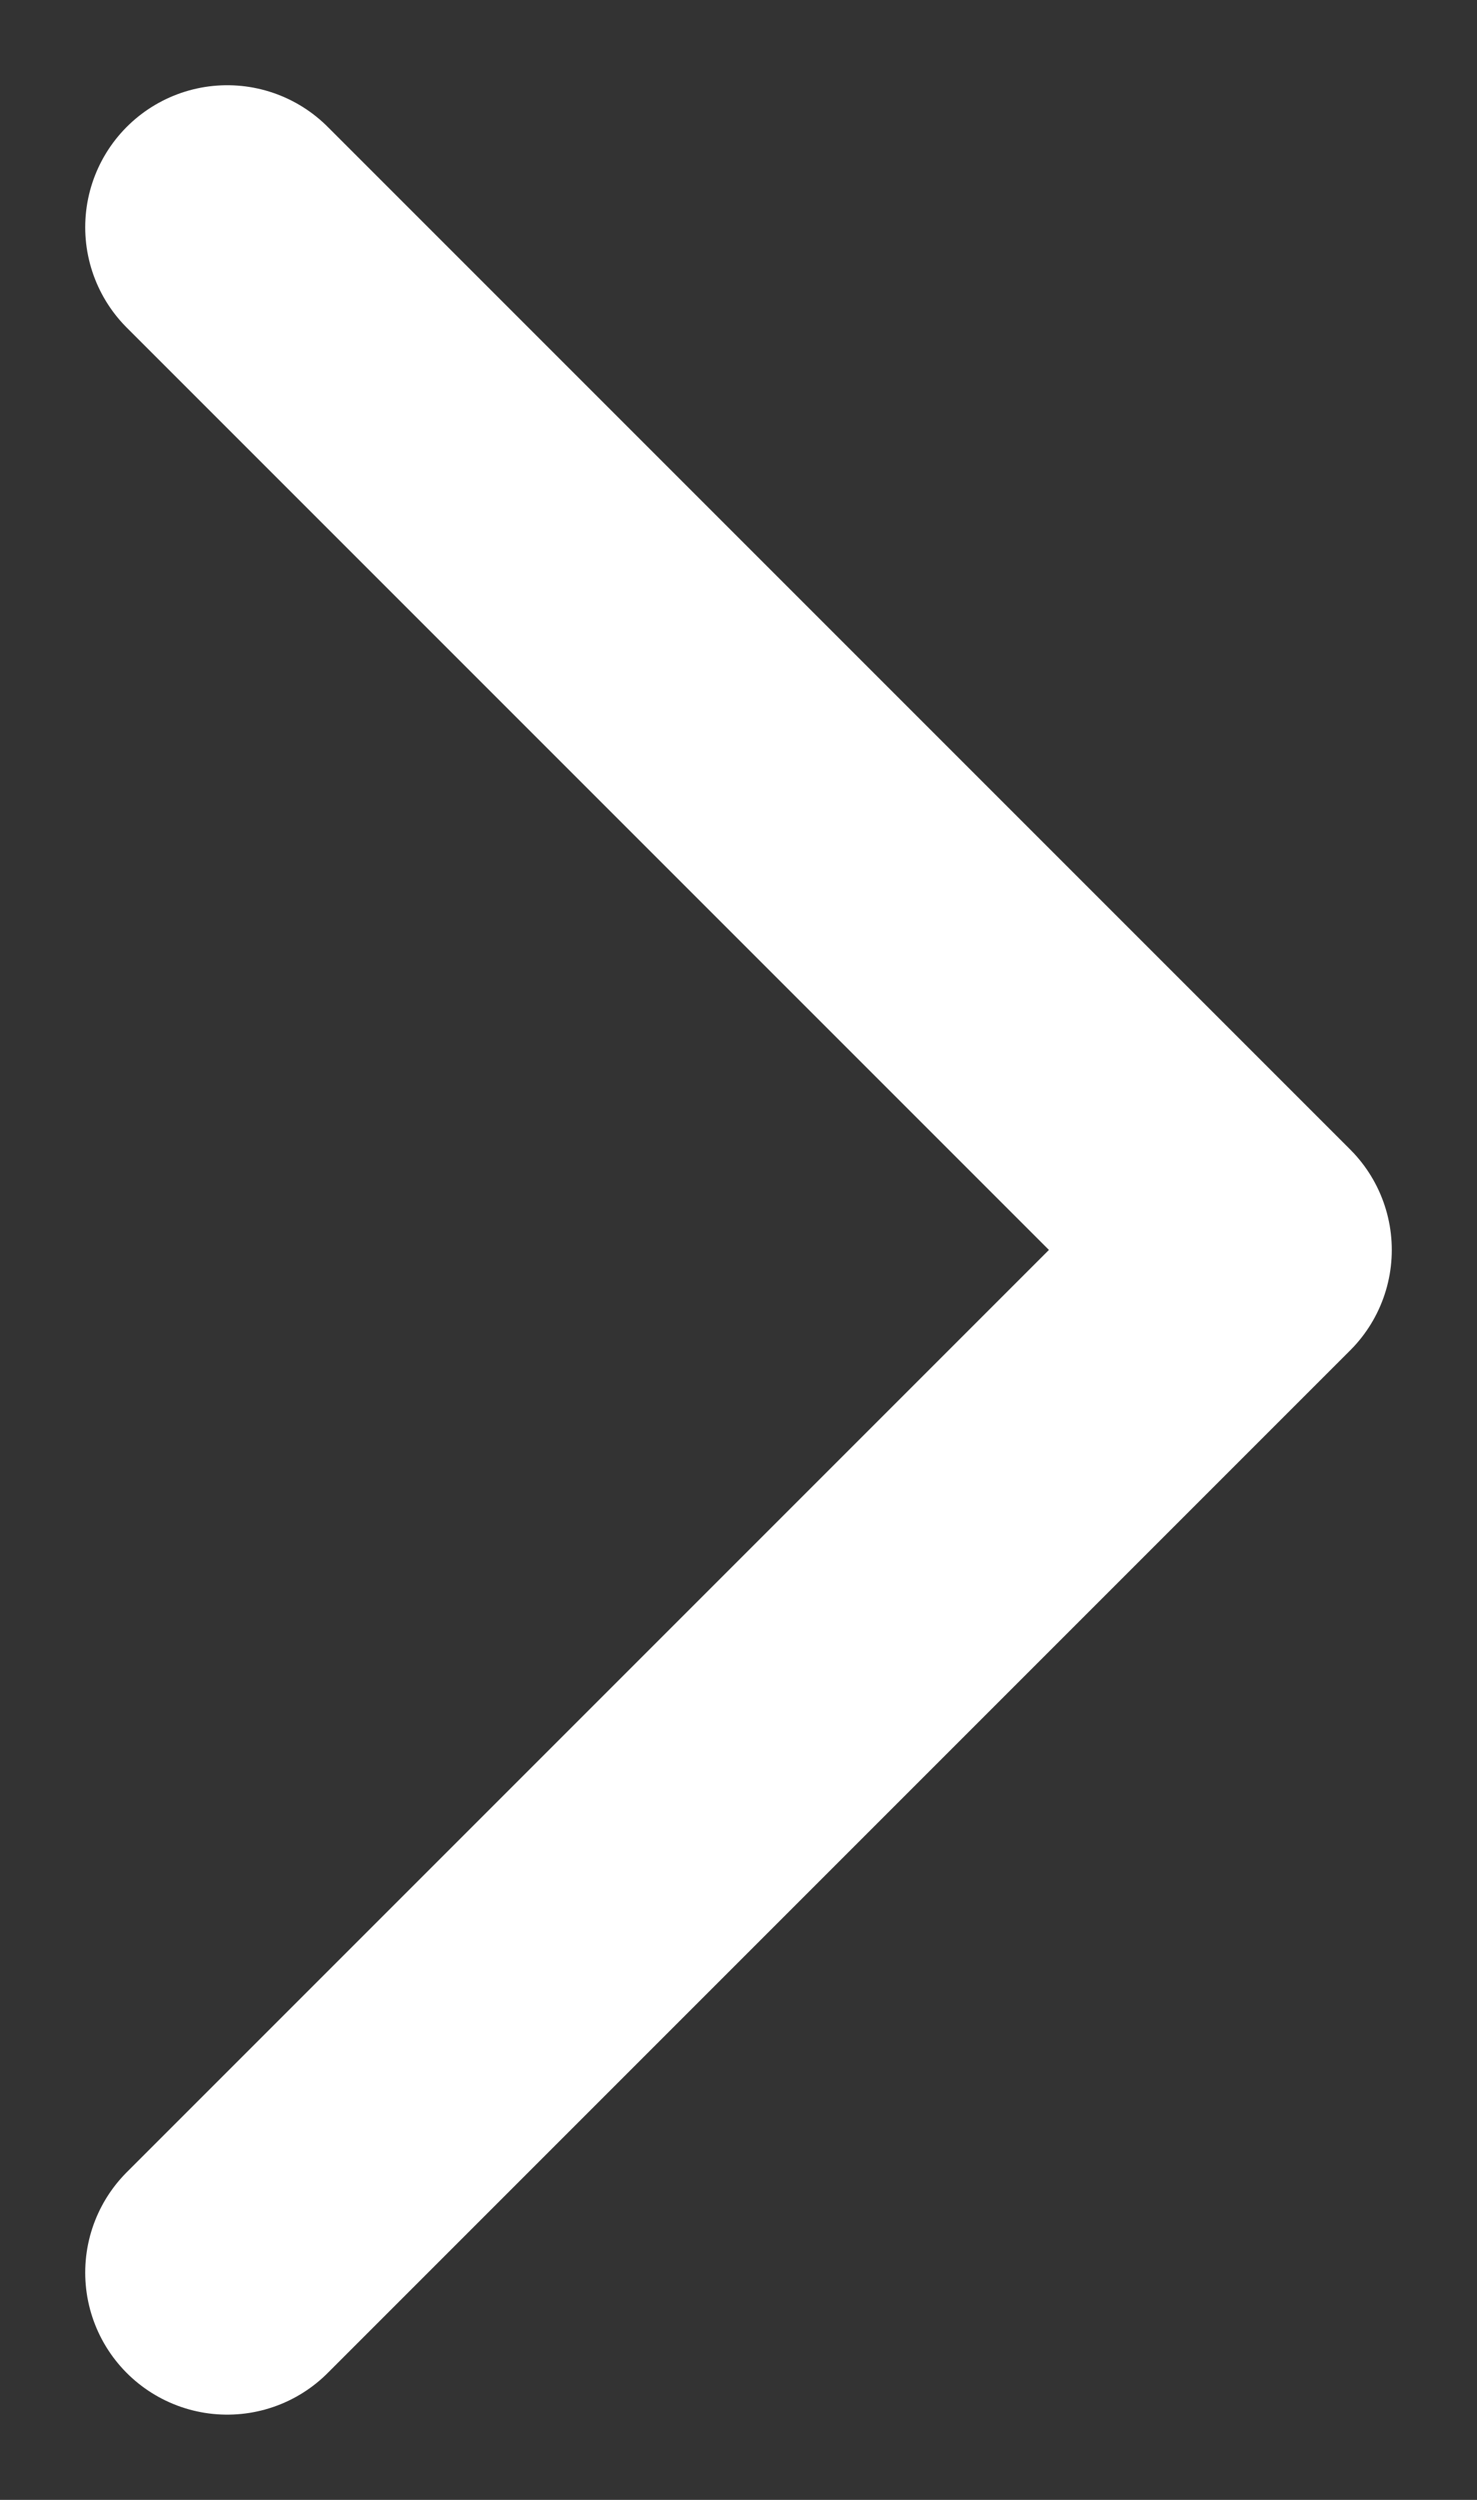 <svg width="13" height="22" viewBox="0 0 13 22" fill="none" xmlns="http://www.w3.org/2000/svg">
<rect x="0" y="0" width="13" height="22" fill="#333333" stroke="none"/>
<path d="M2 2L11 11L2 20" stroke="white" stroke-width="2.5" stroke-linecap="round" stroke-linejoin="round"/>
</svg>
